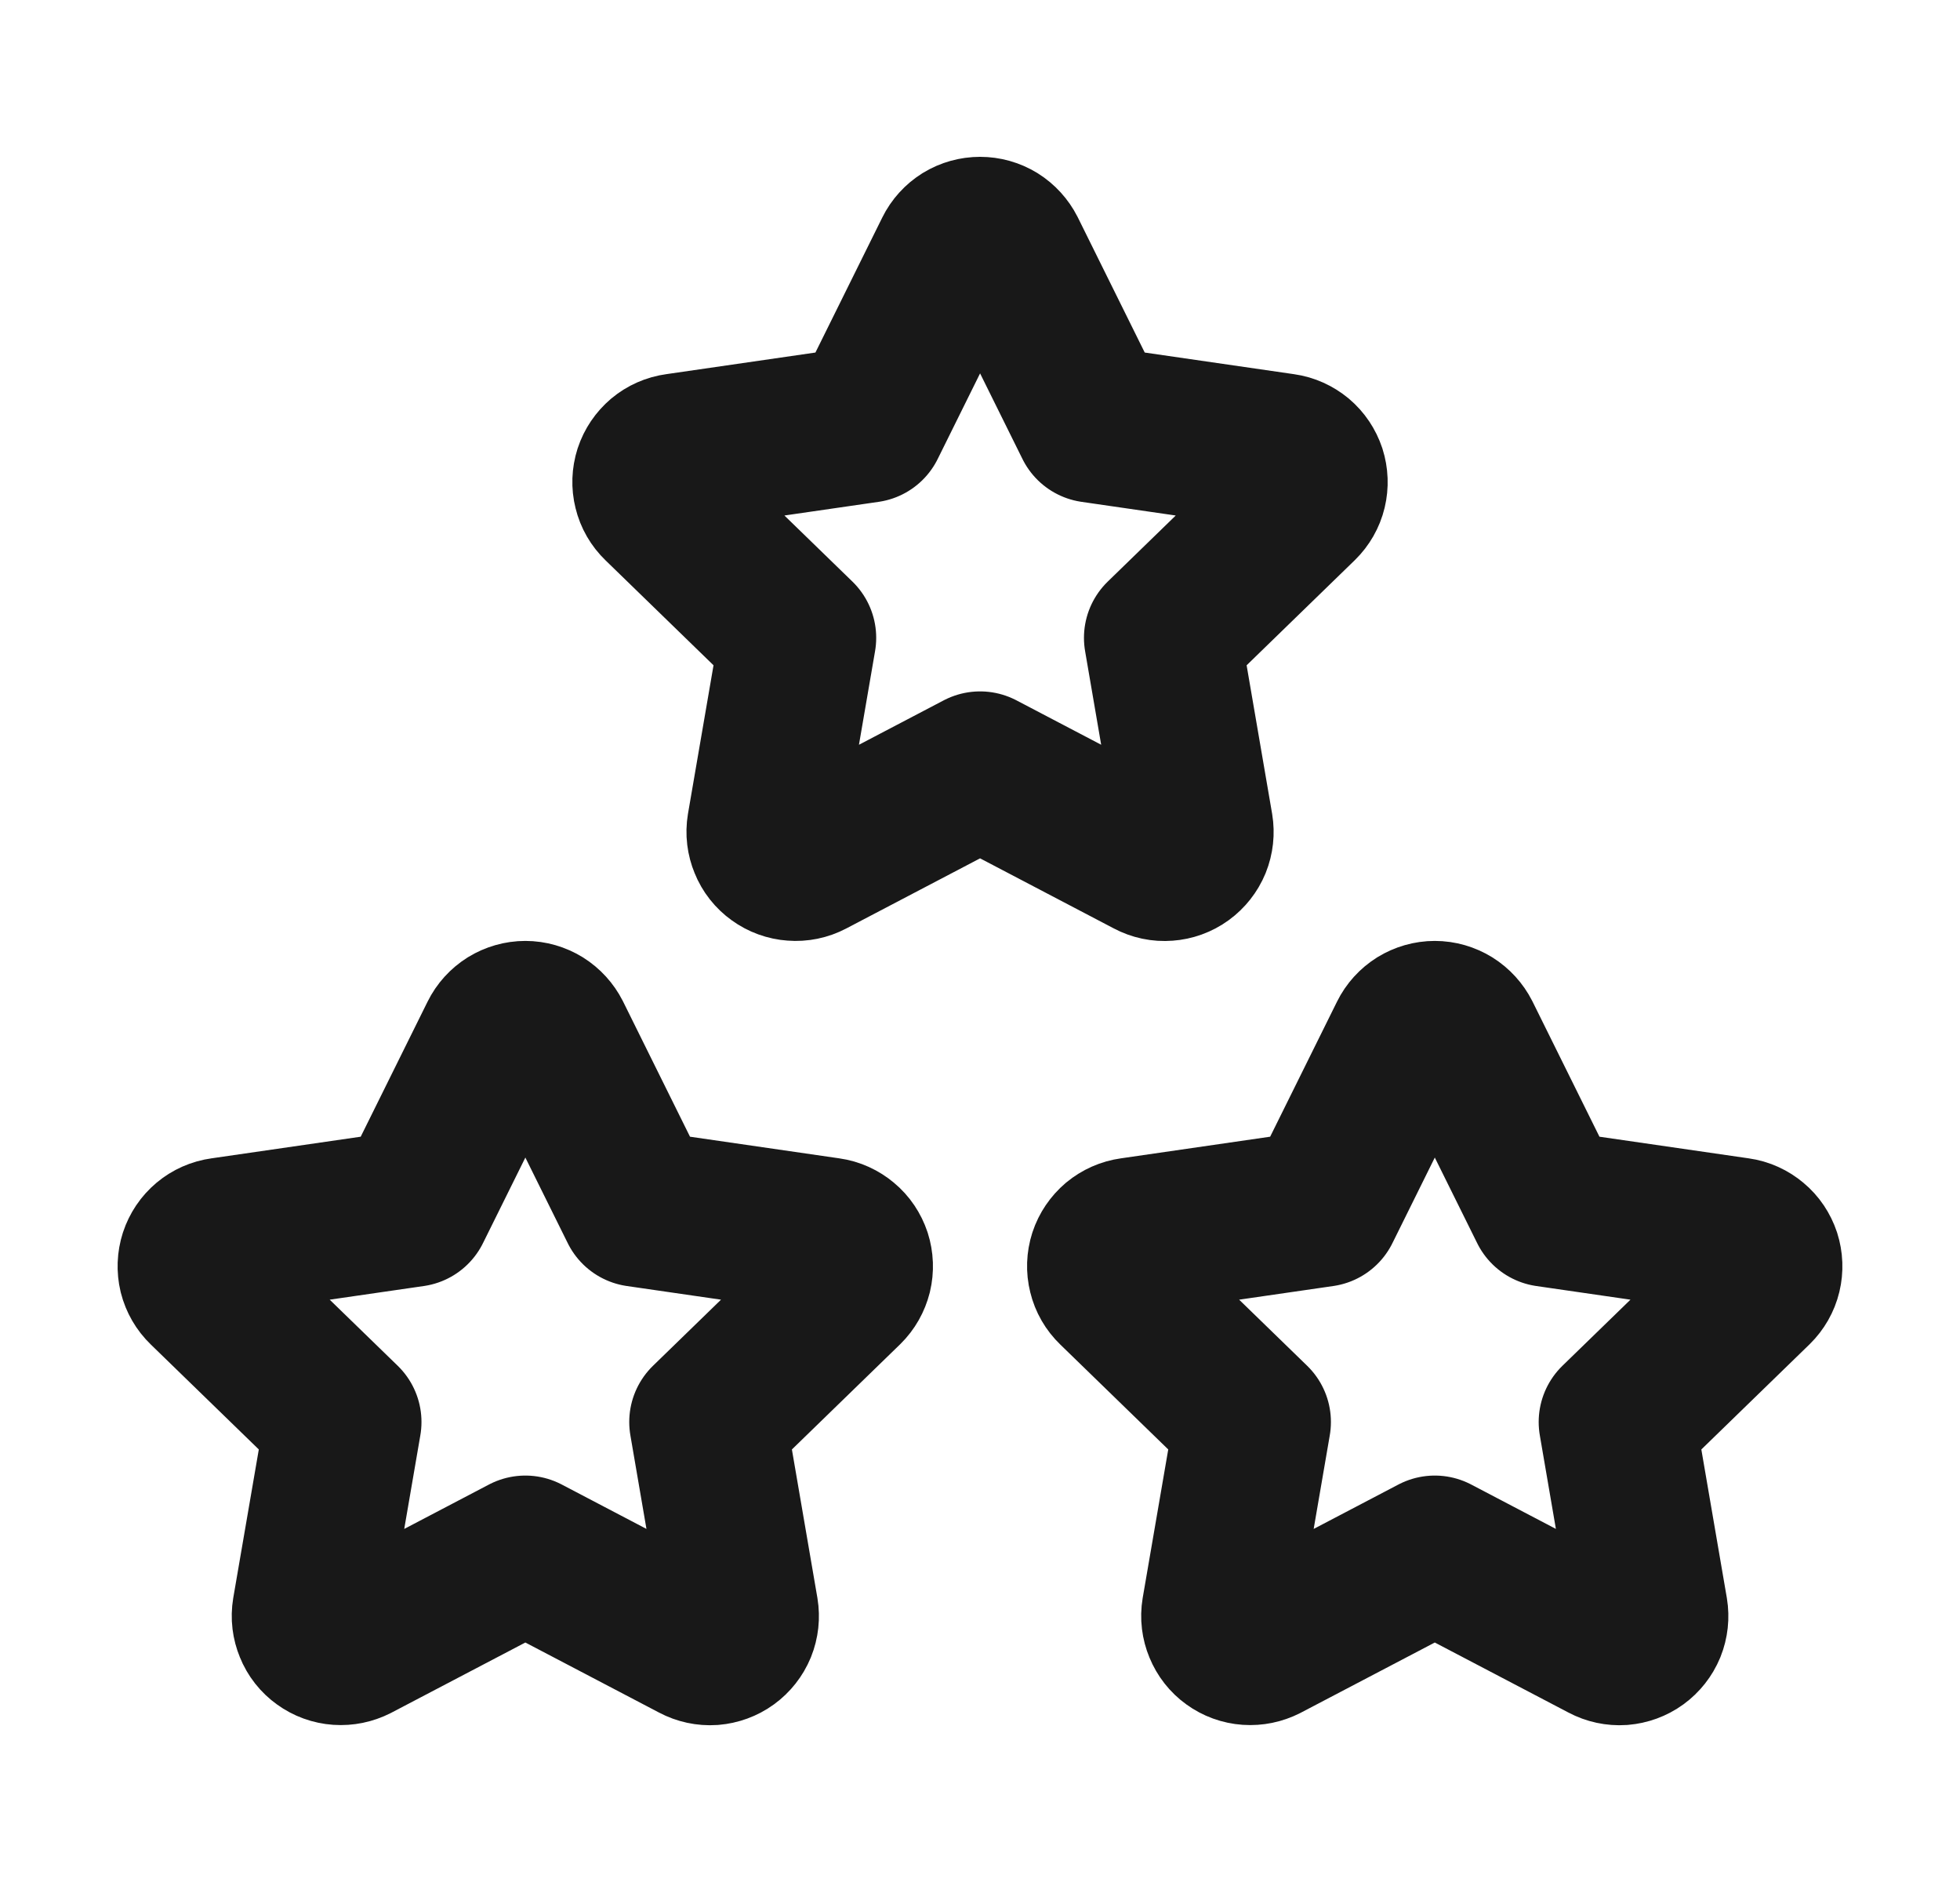 <svg width="25" height="24" viewBox="0 0 25 24" fill="none" xmlns="http://www.w3.org/2000/svg">
<path d="M18.301 19.817L16.129 20.955C16.064 20.988 15.992 21.003 15.919 20.998C15.847 20.993 15.777 20.968 15.718 20.925C15.659 20.883 15.614 20.825 15.586 20.757C15.558 20.69 15.549 20.617 15.561 20.545L15.976 18.134L14.219 16.427C14.166 16.376 14.129 16.312 14.112 16.241C14.094 16.17 14.097 16.096 14.119 16.027C14.142 15.957 14.184 15.896 14.239 15.849C14.296 15.802 14.364 15.772 14.436 15.762L16.864 15.41L17.95 13.217C17.982 13.152 18.032 13.097 18.094 13.058C18.156 13.02 18.228 12.999 18.301 12.999C18.374 12.999 18.445 13.02 18.507 13.058C18.569 13.097 18.619 13.152 18.652 13.217L19.738 15.41L22.166 15.762C22.238 15.772 22.305 15.803 22.361 15.85C22.417 15.896 22.458 15.958 22.481 16.027C22.503 16.096 22.506 16.17 22.489 16.241C22.472 16.312 22.435 16.376 22.383 16.427L20.626 18.134L21.04 20.544C21.052 20.616 21.044 20.69 21.017 20.757C20.989 20.825 20.943 20.883 20.884 20.926C20.825 20.969 20.755 20.994 20.683 21C20.61 21.005 20.537 20.989 20.473 20.955L18.301 19.817Z" stroke="#181818" stroke-width="2" stroke-linecap="round" stroke-linejoin="round"/>
<path d="M6.701 19.817L4.529 20.955C4.464 20.988 4.392 21.003 4.319 20.998C4.247 20.993 4.177 20.968 4.118 20.925C4.059 20.883 4.013 20.825 3.986 20.757C3.958 20.69 3.949 20.617 3.961 20.545L4.376 18.134L2.619 16.427C2.566 16.376 2.529 16.312 2.511 16.241C2.494 16.17 2.497 16.096 2.519 16.027C2.542 15.957 2.583 15.896 2.639 15.849C2.695 15.802 2.763 15.772 2.836 15.762L5.264 15.41L6.35 13.217C6.382 13.152 6.432 13.097 6.494 13.058C6.556 13.02 6.628 12.999 6.701 12.999C6.774 12.999 6.845 13.02 6.907 13.058C6.969 13.097 7.019 13.152 7.052 13.217L8.138 15.41L10.566 15.762C10.638 15.772 10.705 15.803 10.761 15.85C10.817 15.896 10.858 15.958 10.881 16.027C10.903 16.096 10.906 16.17 10.889 16.241C10.871 16.312 10.835 16.376 10.783 16.427L9.026 18.134L9.44 20.544C9.452 20.616 9.444 20.69 9.417 20.757C9.389 20.825 9.343 20.883 9.284 20.926C9.225 20.969 9.155 20.994 9.083 21C9.01 21.005 8.937 20.989 8.873 20.955L6.701 19.817Z" stroke="#181818" stroke-width="2" stroke-linecap="round" stroke-linejoin="round"/>
<path d="M12.501 9.817L10.329 10.955C10.264 10.989 10.192 11.004 10.119 10.998C10.047 10.993 9.977 10.968 9.918 10.925C9.859 10.883 9.813 10.825 9.786 10.757C9.758 10.69 9.749 10.617 9.761 10.545L10.176 8.134L8.419 6.427C8.366 6.376 8.329 6.312 8.312 6.241C8.294 6.17 8.297 6.096 8.319 6.027C8.342 5.957 8.384 5.896 8.439 5.849C8.495 5.802 8.563 5.772 8.636 5.762L11.064 5.41L12.15 3.217C12.182 3.152 12.232 3.097 12.294 3.058C12.356 3.02 12.428 3 12.501 3C12.574 3 12.645 3.02 12.707 3.058C12.769 3.097 12.819 3.152 12.852 3.217L13.938 5.41L16.366 5.762C16.438 5.772 16.505 5.803 16.561 5.849C16.617 5.896 16.658 5.958 16.681 6.027C16.703 6.096 16.706 6.17 16.689 6.241C16.672 6.312 16.635 6.376 16.583 6.427L14.826 8.134L15.24 10.544C15.252 10.616 15.244 10.69 15.217 10.757C15.189 10.825 15.143 10.883 15.084 10.926C15.025 10.969 14.955 10.994 14.883 10.999C14.81 11.005 14.737 10.989 14.673 10.955L12.501 9.817Z" stroke="#181818" stroke-width="2" stroke-linecap="round" stroke-linejoin="round"/>
</svg>

